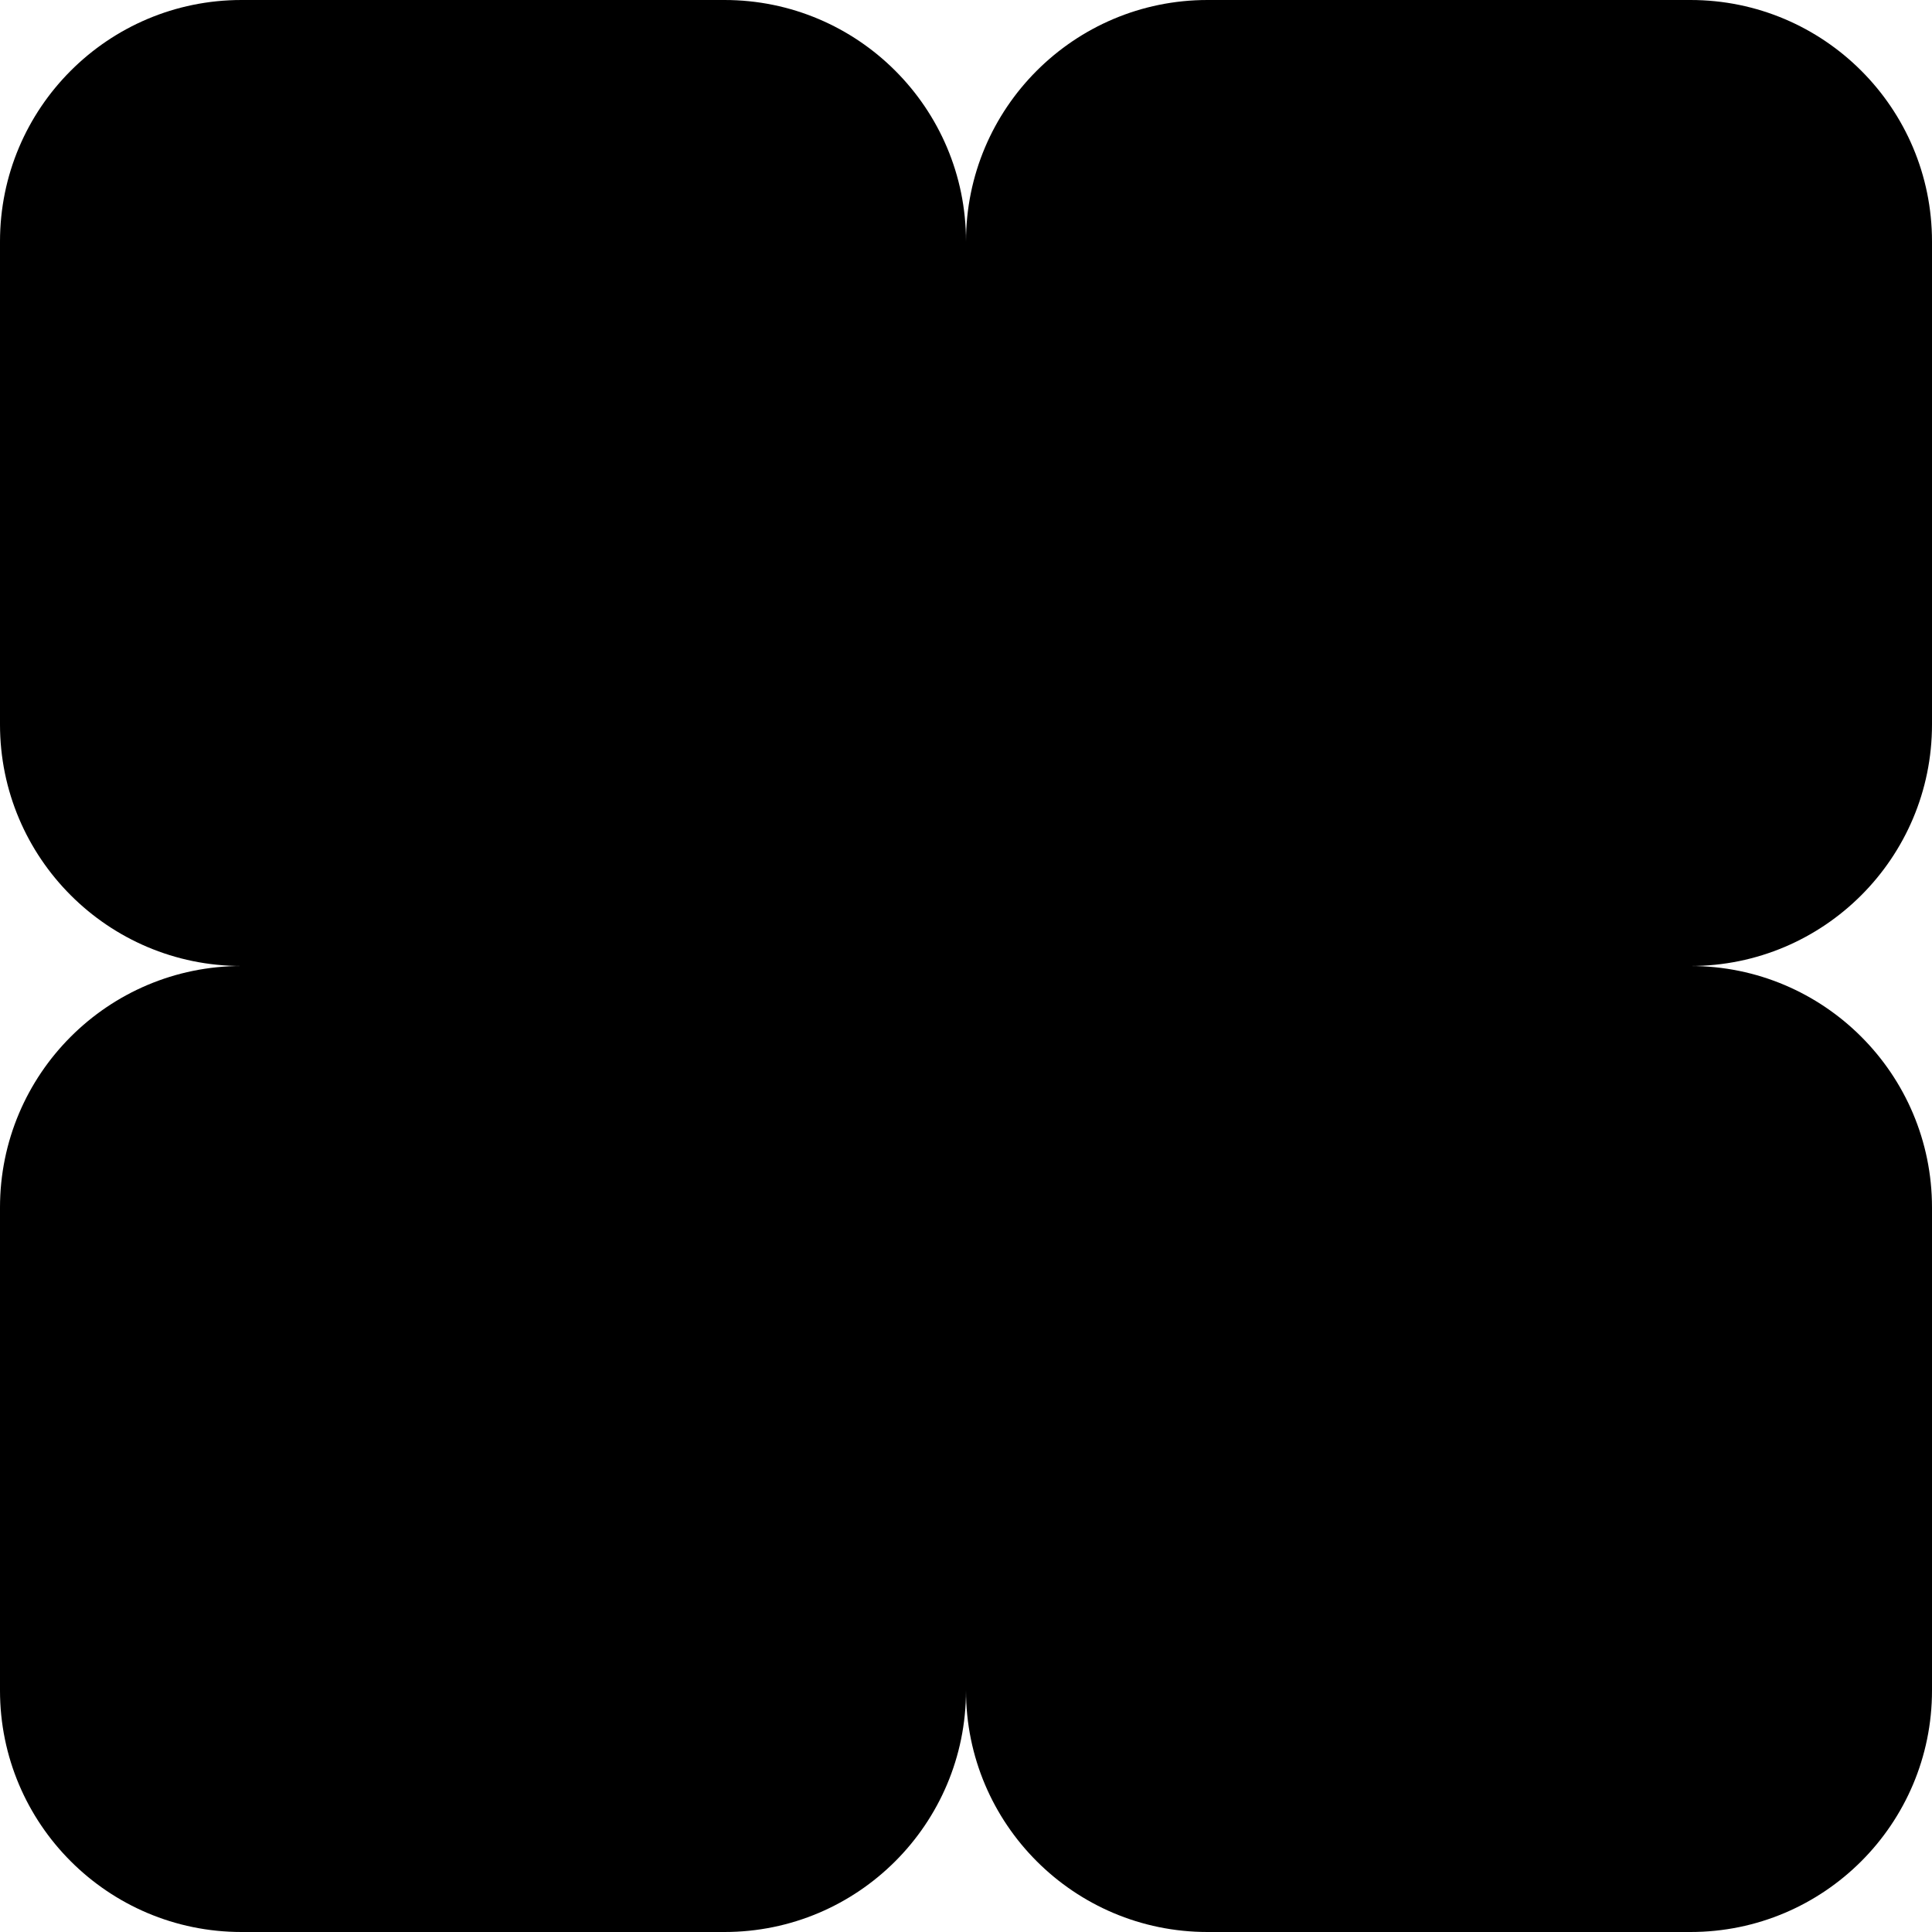 <svg xmlns="http://www.w3.org/2000/svg" version="1.1" xmlns:xlink="http://www.w3.org/1999/xlink" xmlns:svgjs="http://svgjs.dev/svgjs" viewBox="0 0 800 800">
    <g>
        <!-- <circle r="100" cx="0" cy="0" fill="hsl(227, 100%, 50%)"></circle> -->
        <circle r="100" cx="0" cy="200" fill="hsl(236, 100%, 50%)"></circle>
        <!-- <circle r="100" cx="0" cy="400" fill="hsl(225, 100%, 50%)"></circle> -->
        <circle r="100" cx="0" cy="600" fill="hsl(194, 100%, 50%)"></circle>
        <!-- <circle r="100" cx="0" cy="800" fill="hsl(230, 100%, 50%)"></circle> -->
        <circle r="100" cx="200" cy="0" fill="hsl(261, 100%, 50%)"></circle>
        <circle r="100" cx="200" cy="200" fill="hsl(254, 100%, 50%)"></circle>
        <circle r="100" cx="200" cy="400" fill="hsl(203, 100%, 50%)"></circle>
        <circle r="100" cx="200" cy="600" fill="hsl(186, 100%, 50%)"></circle>
        <circle r="100" cx="200" cy="800" fill="hsl(214, 100%, 50%)"></circle>
        <!-- <circle r="100" cx="400" cy="0" fill="hsl(237, 100%, 50%)"></circle> -->
        <circle r="100" cx="400" cy="200" fill="hsl(261, 100%, 50%)"></circle>
        <circle r="100" cx="400" cy="400" fill="hsl(255, 100%, 50%)"></circle>
        <circle r="100" cx="400" cy="600" fill="hsl(210, 100%, 50%)"></circle>
        <!-- <circle r="100" cx="400" cy="800" fill="hsl(236, 100%, 50%)"></circle> -->
        <circle r="100" cx="600" cy="0" fill="hsl(218, 100%, 50%)"></circle>
        <circle r="100" cx="600" cy="200" fill="hsl(245, 100%, 50%)"></circle>
        <circle r="100" cx="600" cy="400" fill="hsl(215, 100%, 50%)"></circle>
        <circle r="100" cx="600" cy="600" fill="hsl(178, 100%, 50%)"></circle>
        <circle r="100" cx="600" cy="800" fill="hsl(225, 100%, 50%)"></circle>
        <!-- <circle r="100" cx="800" cy="0" fill="hsl(195, 100%, 50%)"></circle> -->
        <circle r="100" cx="800" cy="200" fill="hsl(205, 100%, 50%)"></circle>
        <!-- <circle r="100" cx="800" cy="400" fill="hsl(266, 100%, 50%)"></circle> -->
        <circle r="100" cx="800" cy="600" fill="hsl(200, 100%, 50%)"></circle>
        <!-- <circle r="100" cx="800" cy="800" fill="hsl(204, 100%, 50%)"></circle> -->
    </g>
    <g transform="matrix(1,0,0,1,-100,0)">
        <circle r="100" cx="0" cy="100" fill="hsl(258, 100%, 50%)"></circle>
        <circle r="100" cx="0" cy="300" fill="hsl(233, 100%, 50%)"></circle>
        <circle r="100" cx="0" cy="500" fill="hsl(253, 100%, 50%)"></circle>
        <circle r="100" cx="0" cy="700" fill="hsl(223, 100%, 50%)"></circle>
        <circle r="100" cx="200" cy="100" fill="hsl(248, 100%, 50%)"></circle>
        <circle r="100" cx="200" cy="300" fill="hsl(198, 100%, 50%)"></circle>
        <circle r="100" cx="200" cy="500" fill="hsl(260, 100%, 50%)"></circle>
        <circle r="100" cx="200" cy="700" fill="hsl(229, 100%, 50%)"></circle>
        <circle r="100" cx="400" cy="100" fill="hsl(204, 100%, 50%)"></circle>
        <circle r="100" cx="400" cy="300" fill="hsl(242, 100%, 50%)"></circle>
        <circle r="100" cx="400" cy="500" fill="hsl(188, 100%, 50%)"></circle>
        <circle r="100" cx="400" cy="700" fill="hsl(218, 100%, 50%)"></circle>
        <circle r="100" cx="600" cy="100" fill="hsl(220, 100%, 50%)"></circle>
        <circle r="100" cx="600" cy="300" fill="hsl(256, 100%, 50%)"></circle>
        <circle r="100" cx="600" cy="500" fill="hsl(217, 100%, 50%)"></circle>
        <circle r="100" cx="600" cy="700" fill="hsl(198, 100%, 50%)"></circle>
        <circle r="100" cx="800" cy="100" fill="hsl(234, 100%, 50%)"></circle>
        <circle r="100" cx="800" cy="300" fill="hsl(218, 100%, 50%)"></circle>
        <circle r="100" cx="800" cy="500" fill="hsl(280, 100%, 50%)"></circle>
        <circle r="100" cx="800" cy="700" fill="hsl(219, 100%, 50%)"></circle>
    </g>
</svg>